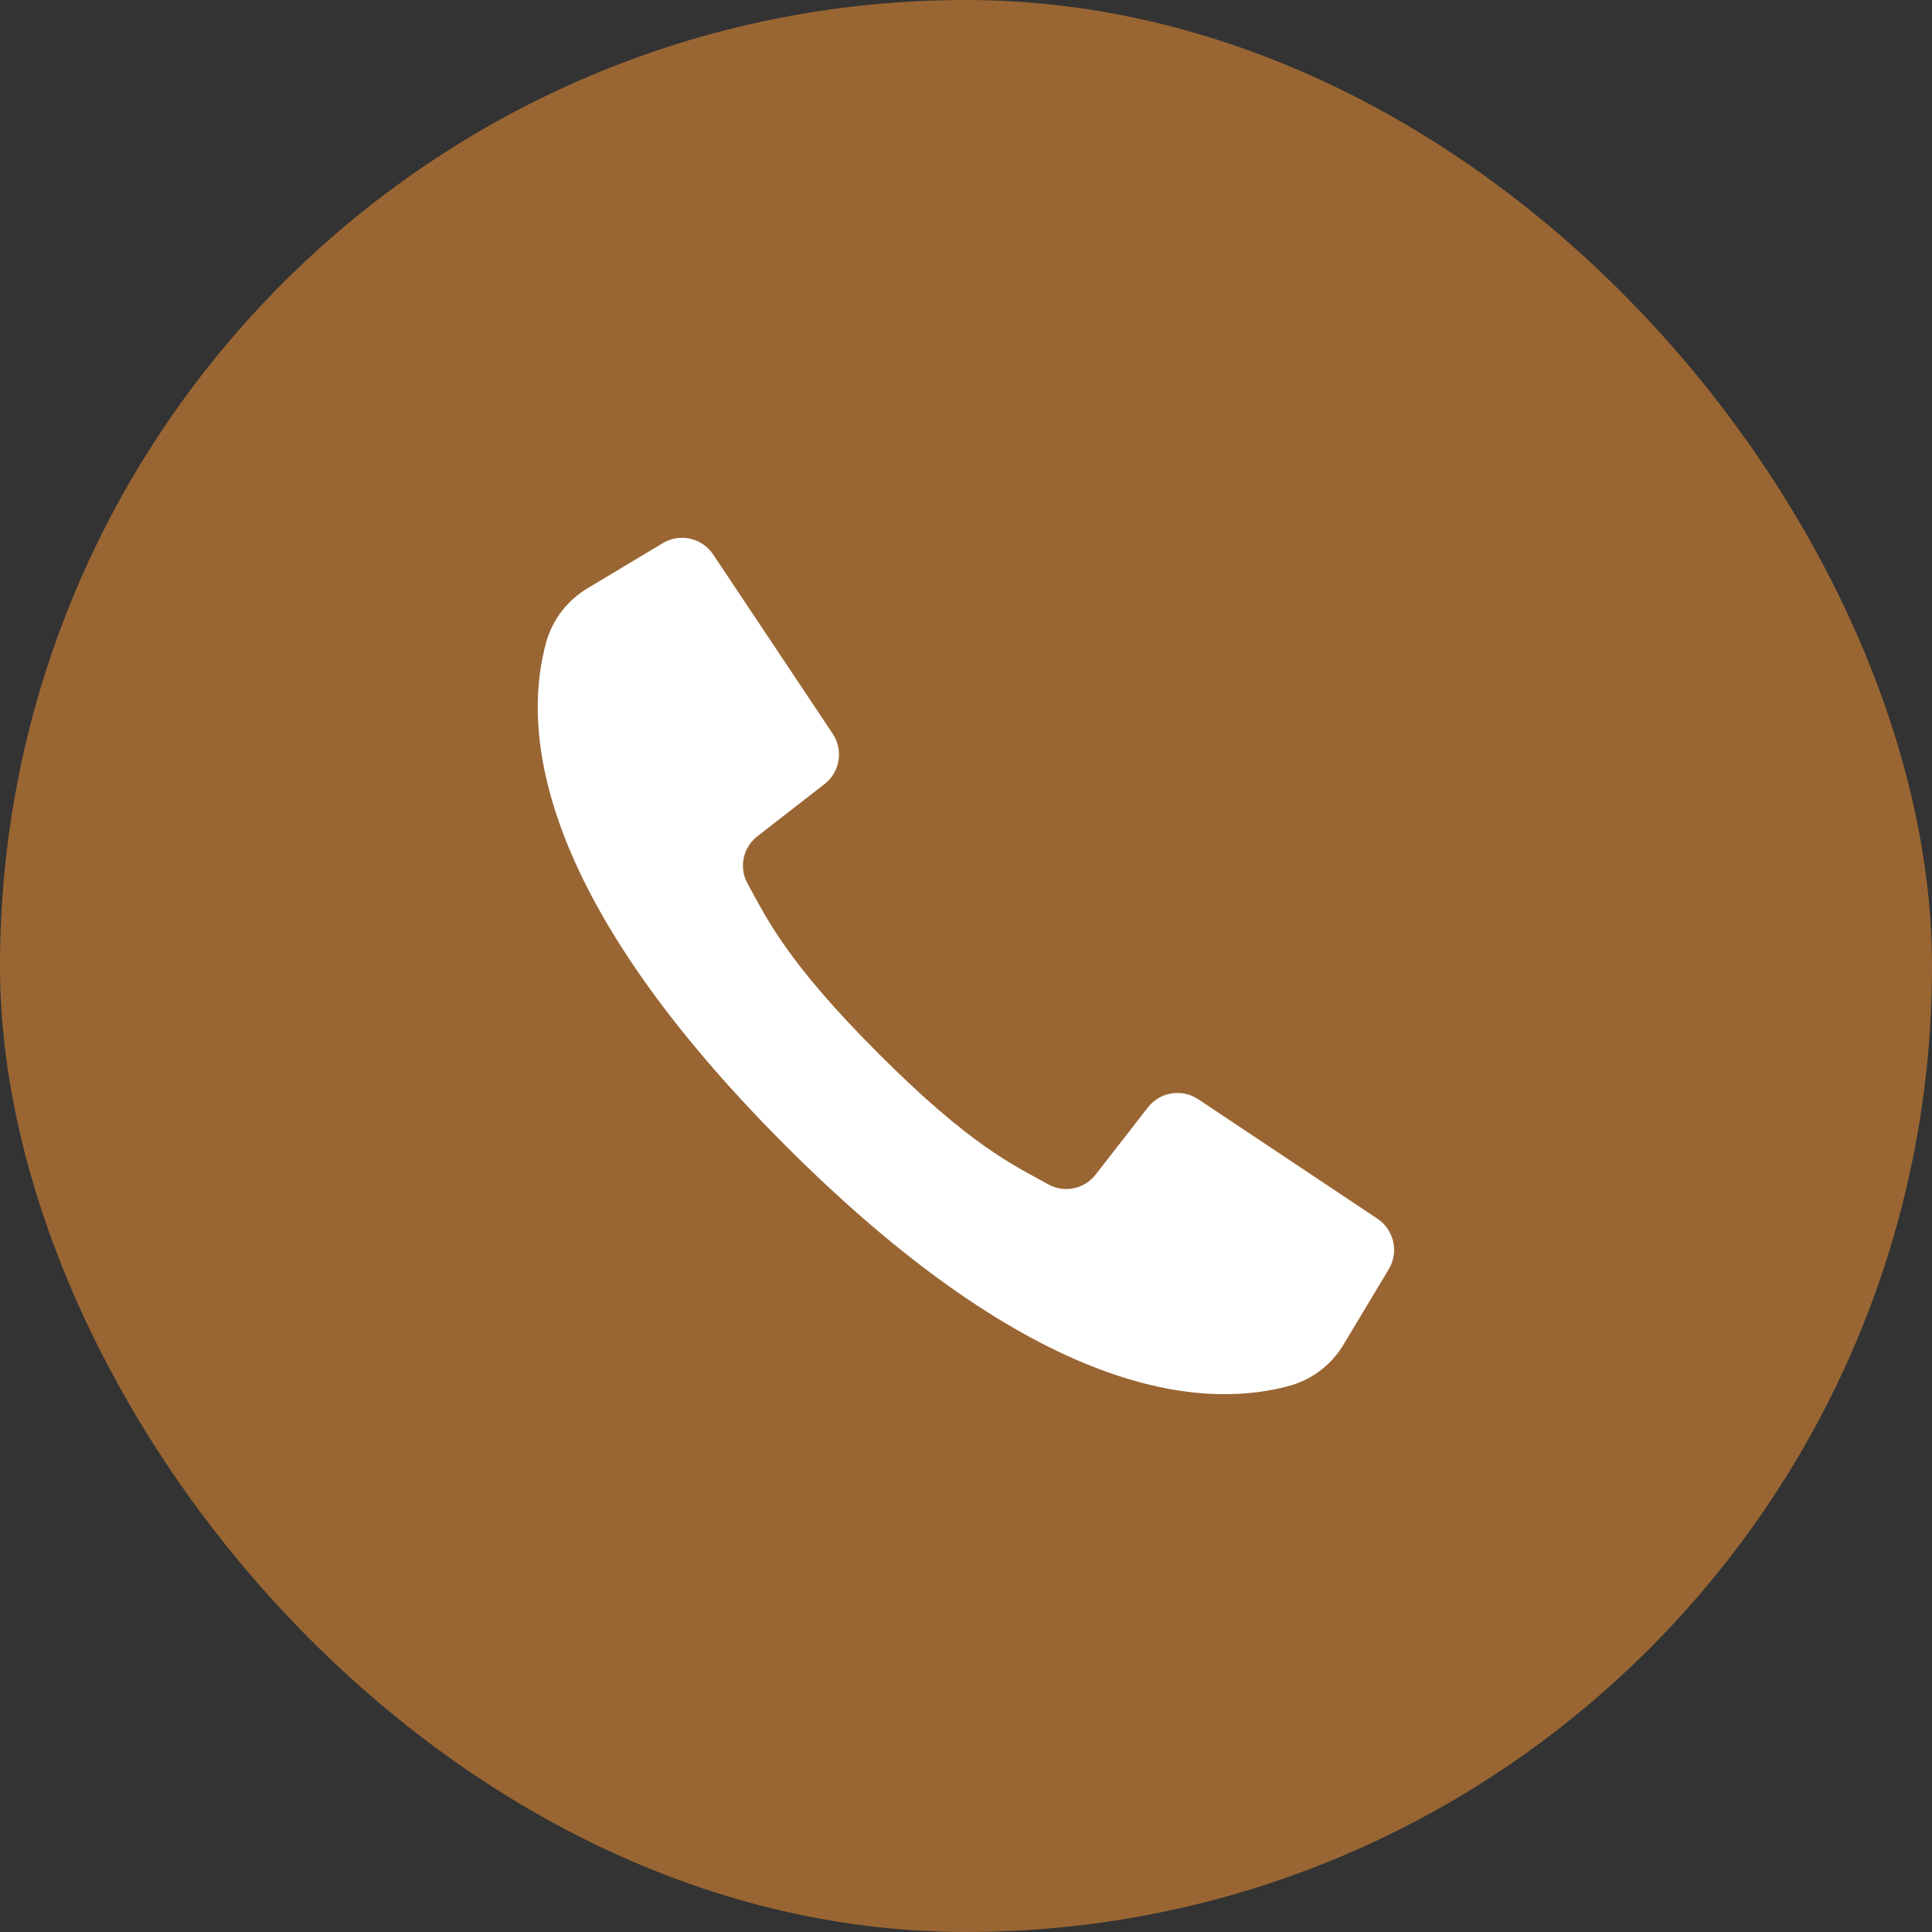 <?xml version="1.0" encoding="UTF-8"?> <svg xmlns="http://www.w3.org/2000/svg" width="47" height="47" viewBox="0 0 47 47" fill="none"><rect x="0" y="0" width="47" height="47" fill="#333333" stroke="none"/><rect width="47" height="47" rx="23.5" fill="#996633"></rect><path d="M33.51 29.649L31.201 28.109L29.148 26.741C28.751 26.477 28.219 26.564 27.926 26.939L26.656 28.572C26.383 28.927 25.892 29.029 25.501 28.812C24.639 28.332 23.619 27.881 21.37 25.629C19.121 23.377 18.666 22.36 18.187 21.498C17.97 21.107 18.072 20.616 18.426 20.343L20.06 19.073C20.435 18.78 20.521 18.247 20.258 17.851L18.931 15.861L17.349 13.489C17.08 13.085 16.541 12.963 16.125 13.213L14.301 14.307C13.808 14.598 13.445 15.067 13.289 15.617C12.79 17.436 12.689 21.449 19.12 27.88C25.55 34.31 29.562 34.209 31.381 33.71C31.932 33.553 32.401 33.191 32.691 32.698L33.786 30.874C34.035 30.457 33.914 29.919 33.51 29.649Z" fill="white"></path></svg> 